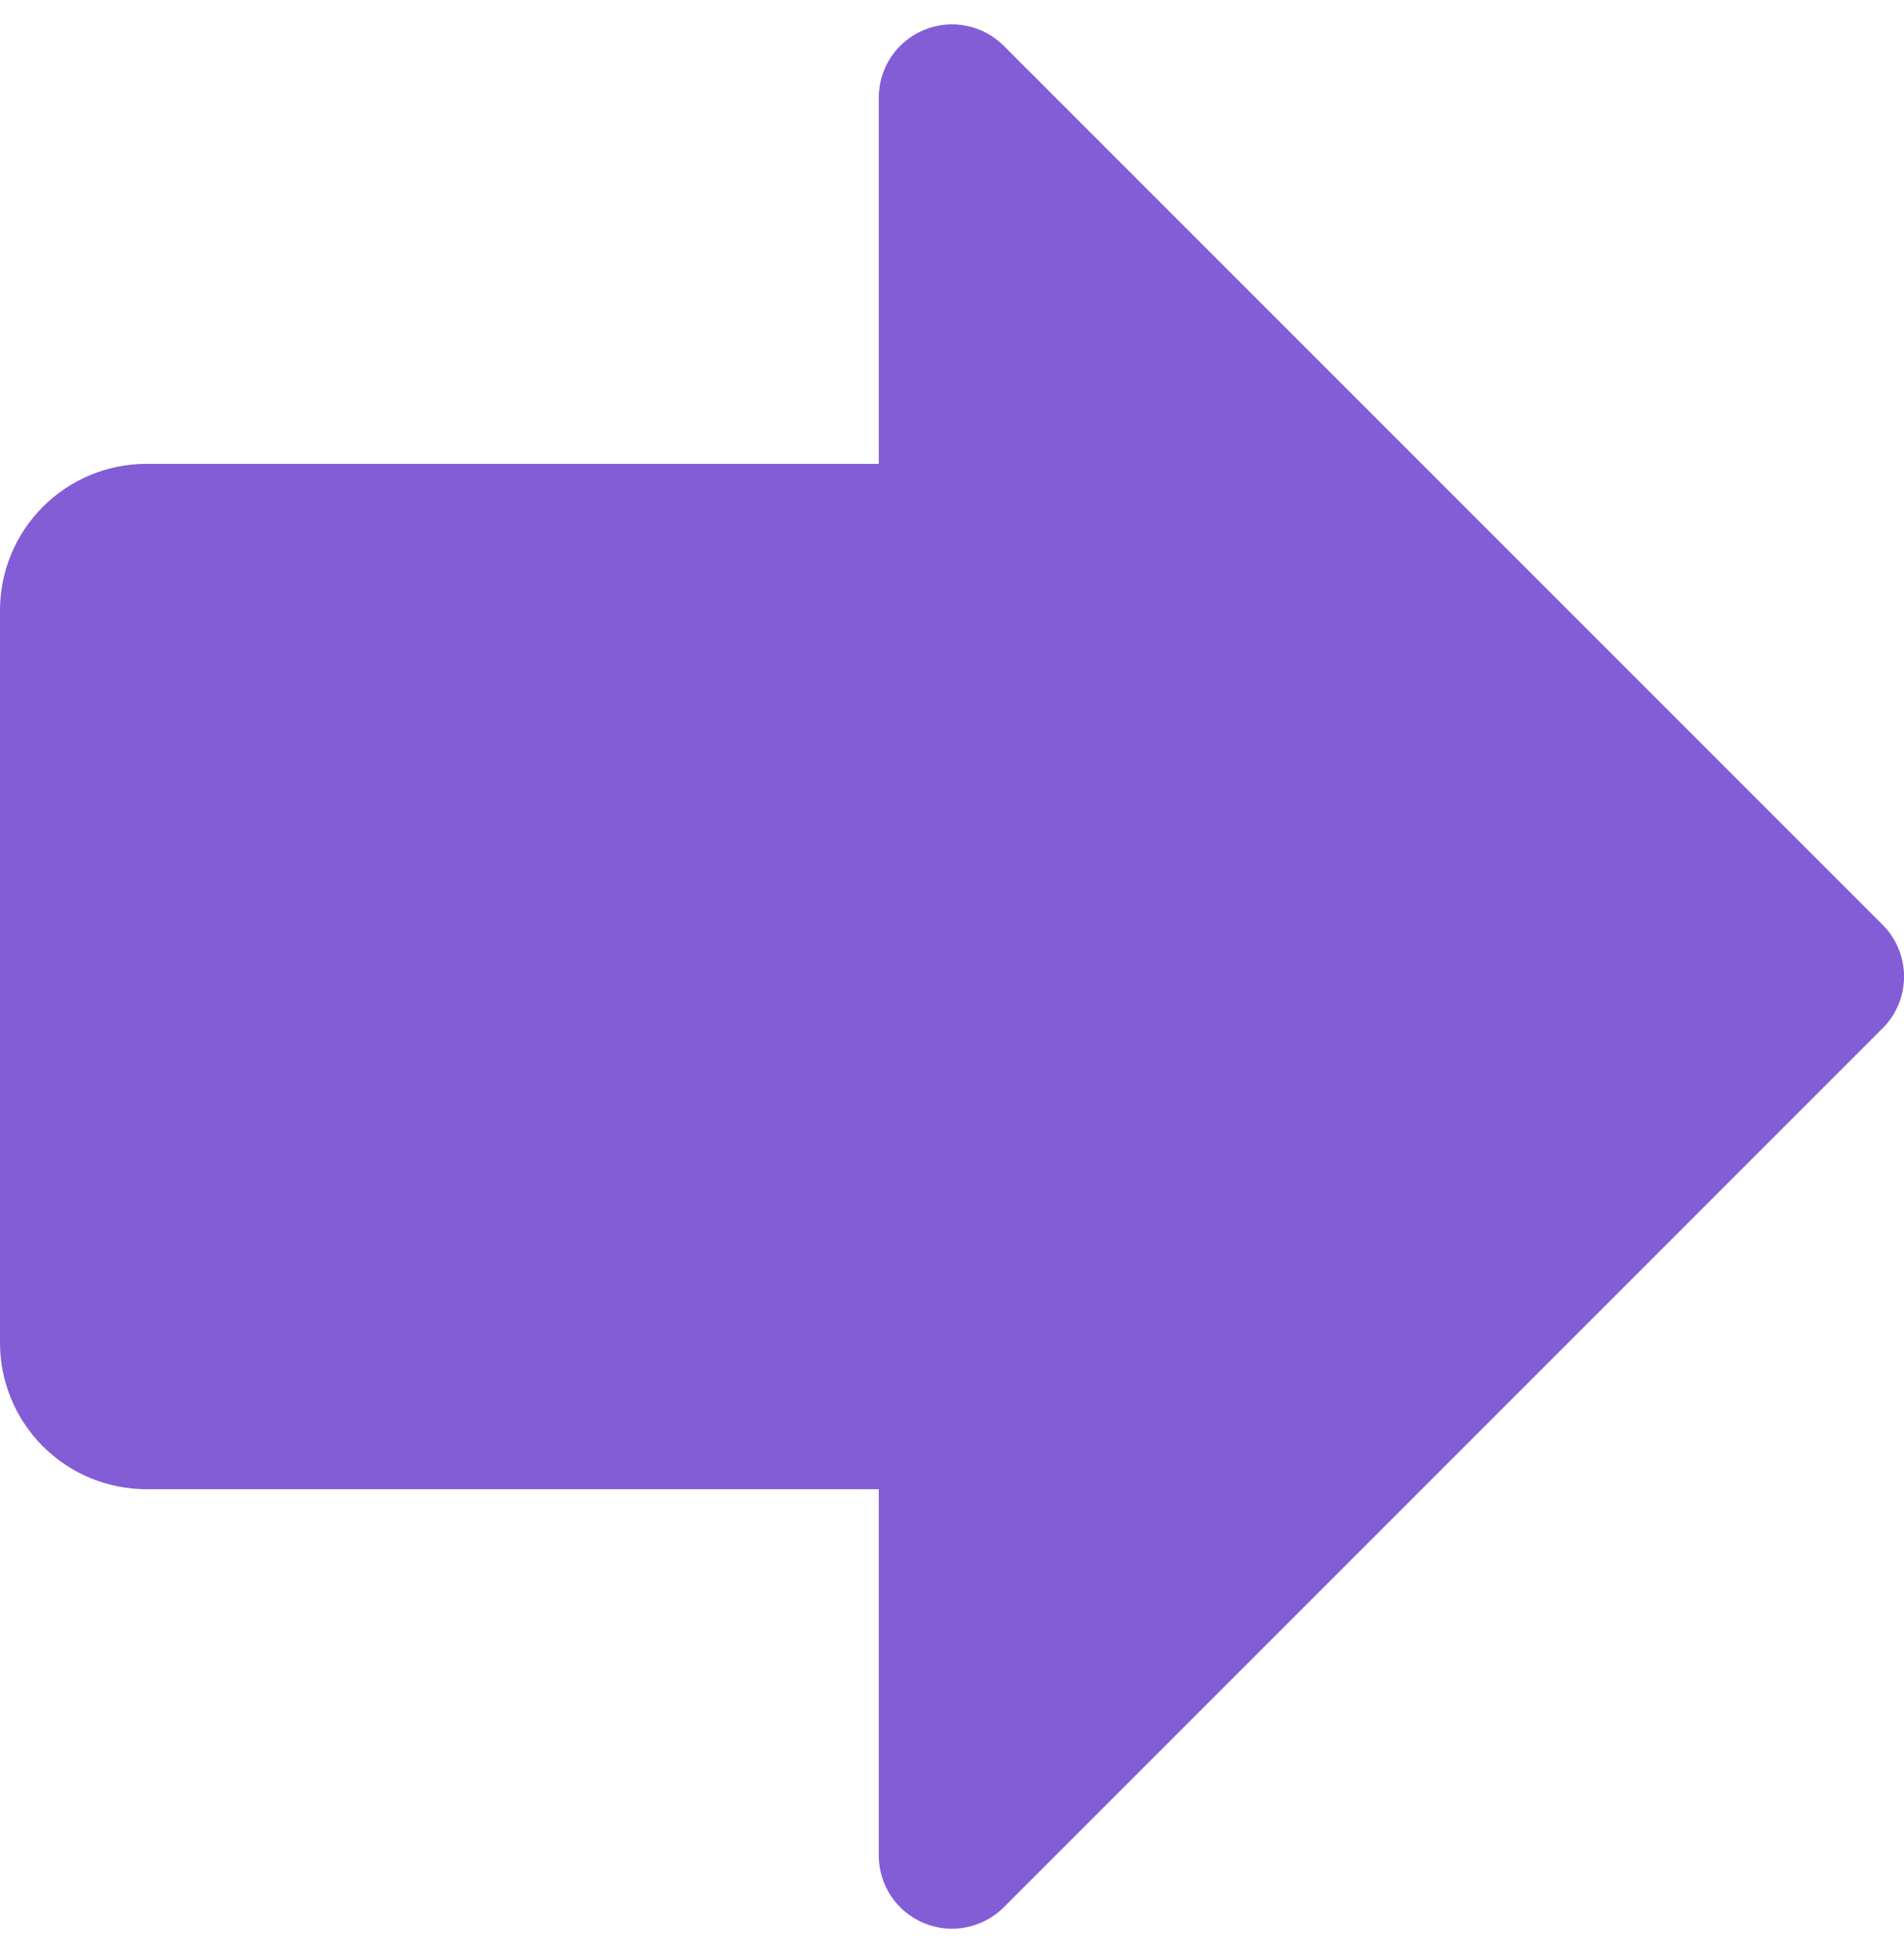 <svg width="39" height="40" viewBox="0 0 39 40" fill="none" xmlns="http://www.w3.org/2000/svg">
<path d="M38.561 21.061L20.561 39.062C20.352 39.272 20.084 39.414 19.793 39.472C19.502 39.531 19.2 39.501 18.926 39.387C18.652 39.273 18.417 39.081 18.252 38.834C18.088 38.587 18 38.297 18 38V30.5H3C2.204 30.5 1.441 30.184 0.879 29.622C0.316 29.059 0 28.296 0 27.5V12.5C0 11.705 0.316 10.941 0.879 10.379C1.441 9.816 2.204 9.5 3 9.5H18V2C18 1.703 18.088 1.413 18.252 1.166C18.417 0.919 18.652 0.727 18.926 0.613C19.2 0.5 19.502 0.47 19.793 0.528C20.084 0.586 20.352 0.729 20.561 0.939L38.561 18.939C38.701 19.078 38.811 19.244 38.887 19.426C38.962 19.608 39.001 19.803 39.001 20C39.001 20.197 38.962 20.392 38.887 20.575C38.811 20.757 38.701 20.922 38.561 21.061Z" fill="#835DD6"/>
</svg>
